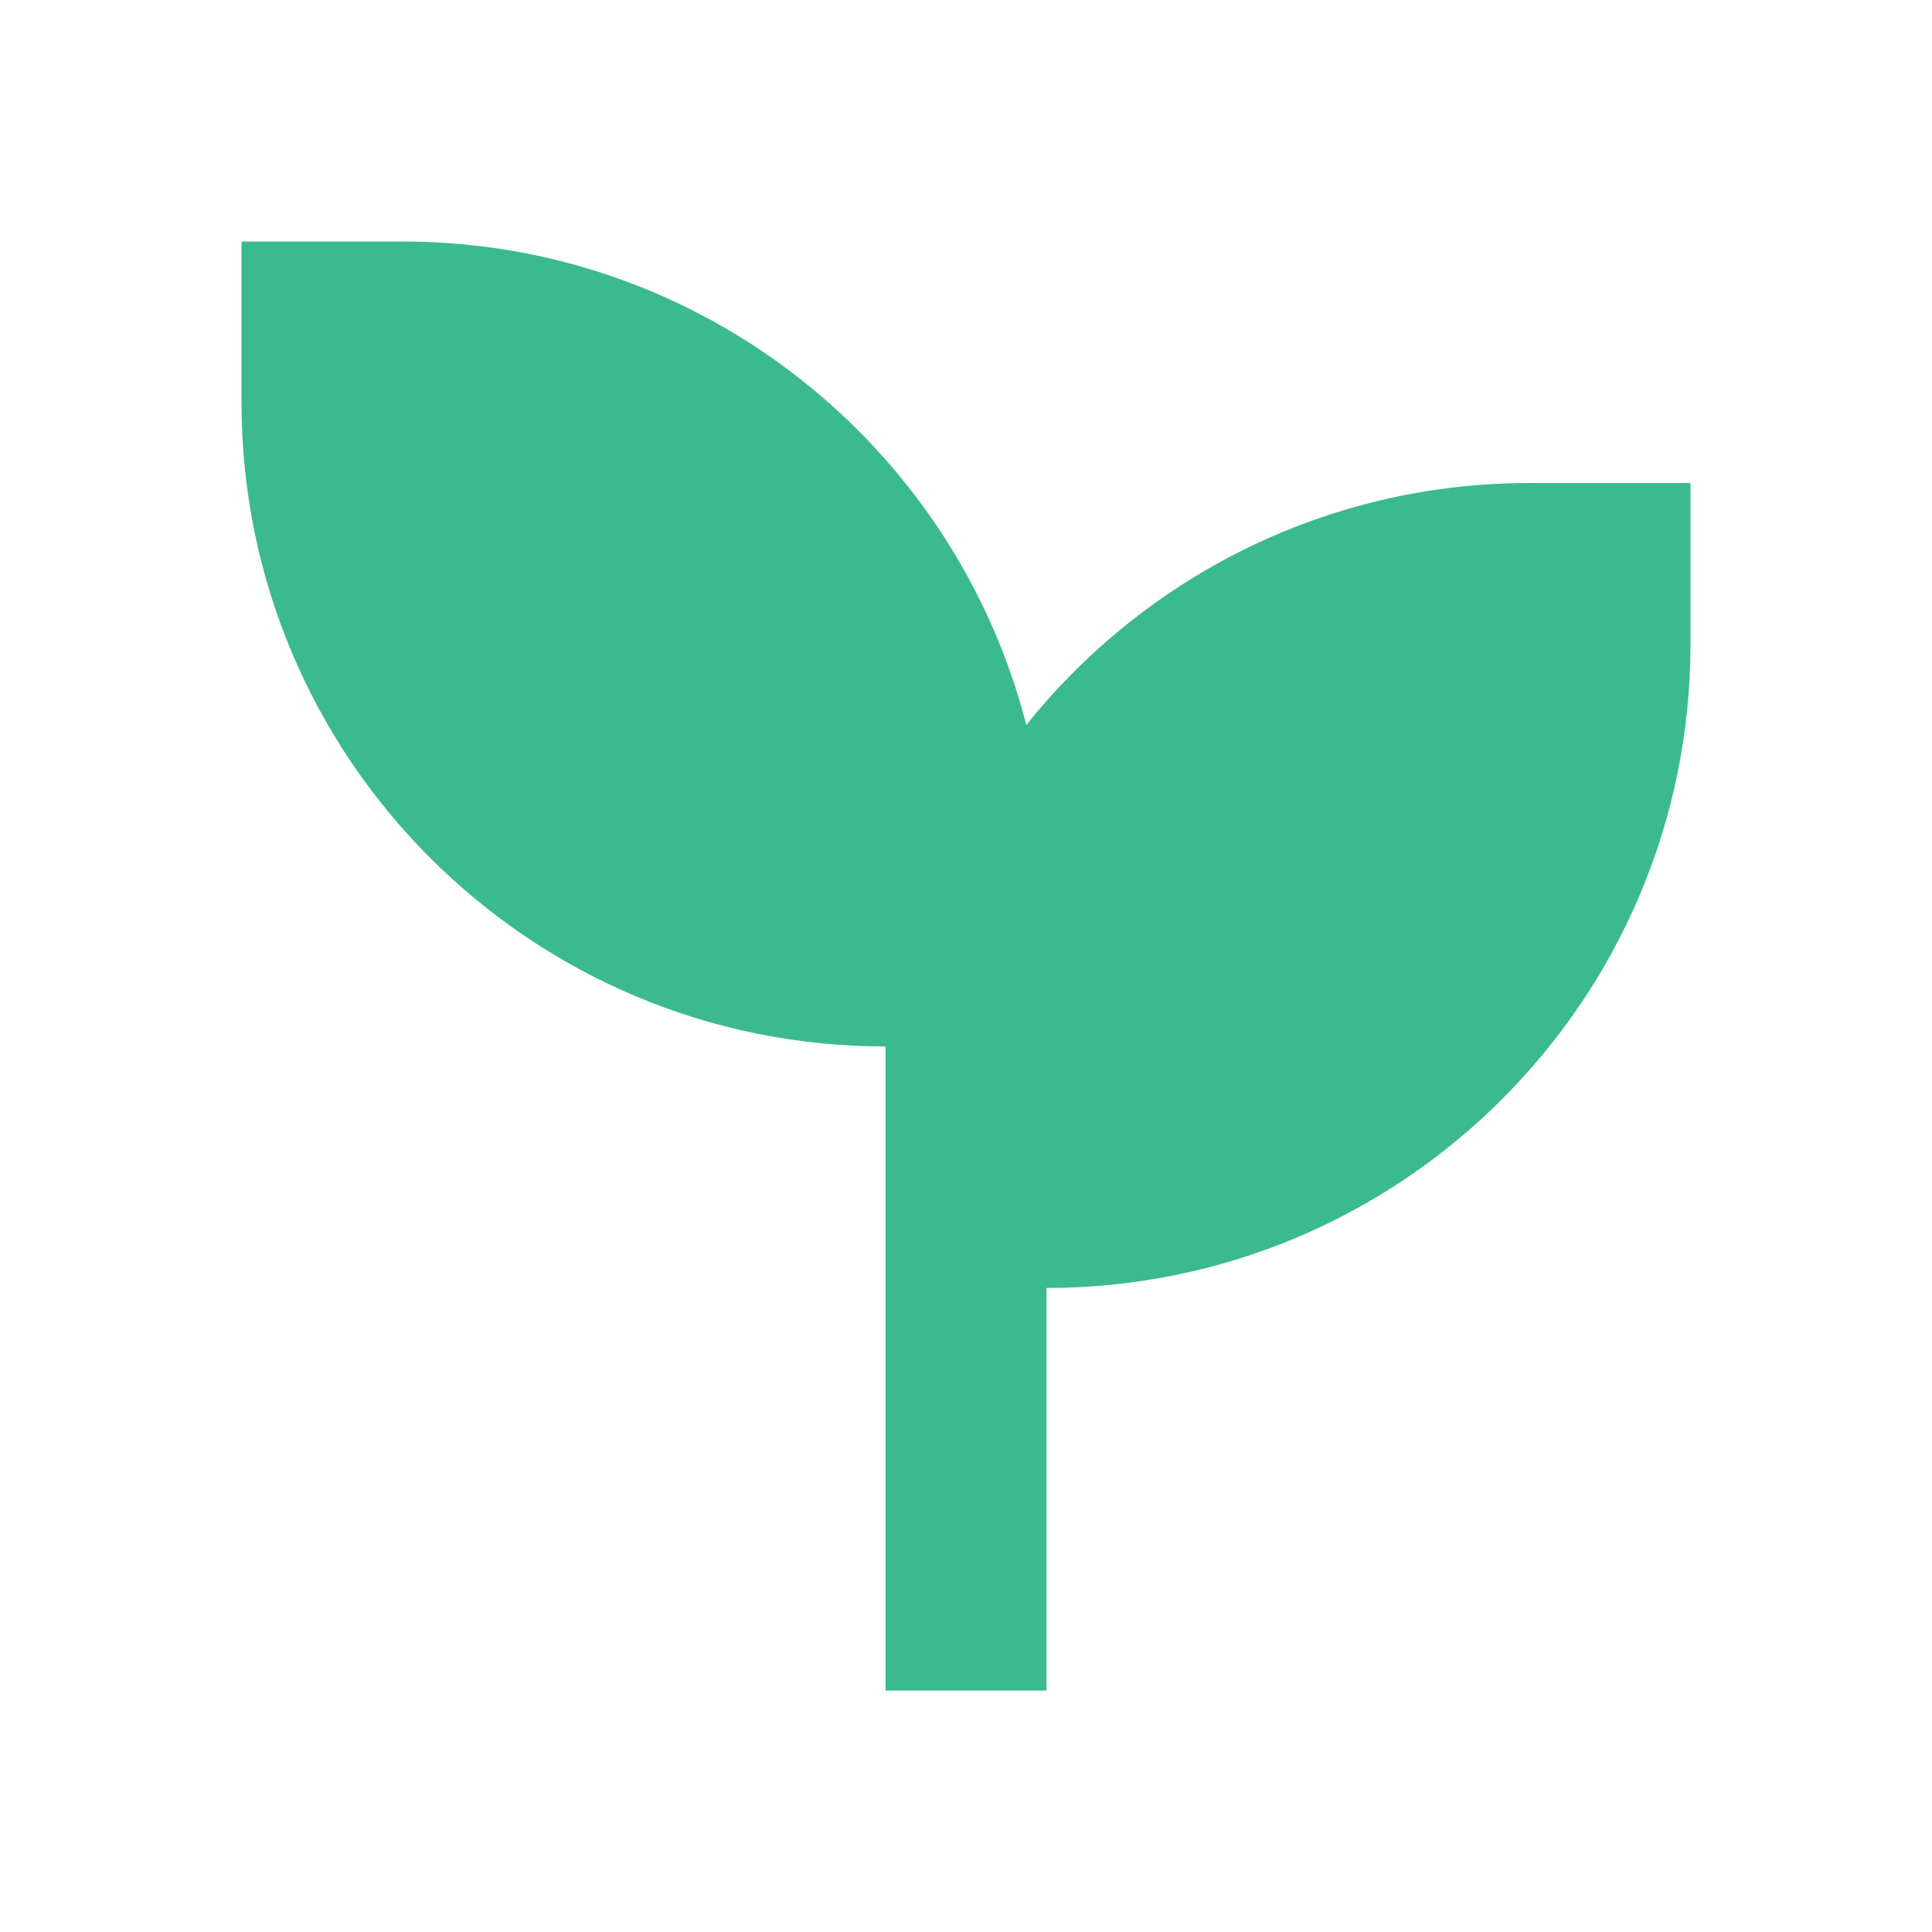 <svg width="32" height="32" viewBox="0 0 32 32" fill="none" xmlns="http://www.w3.org/2000/svg">
<path d="M4 4V6.667C4 12.558 8.776 17.333 14.667 17.333V28H17.333V21.333C23.224 21.333 28 16.558 28 10.667V8H25.333C21.961 8 18.954 9.565 16.999 12.008C15.818 7.404 11.64 4 6.667 4H4Z" fill="#3BBA8F"/>
</svg>
